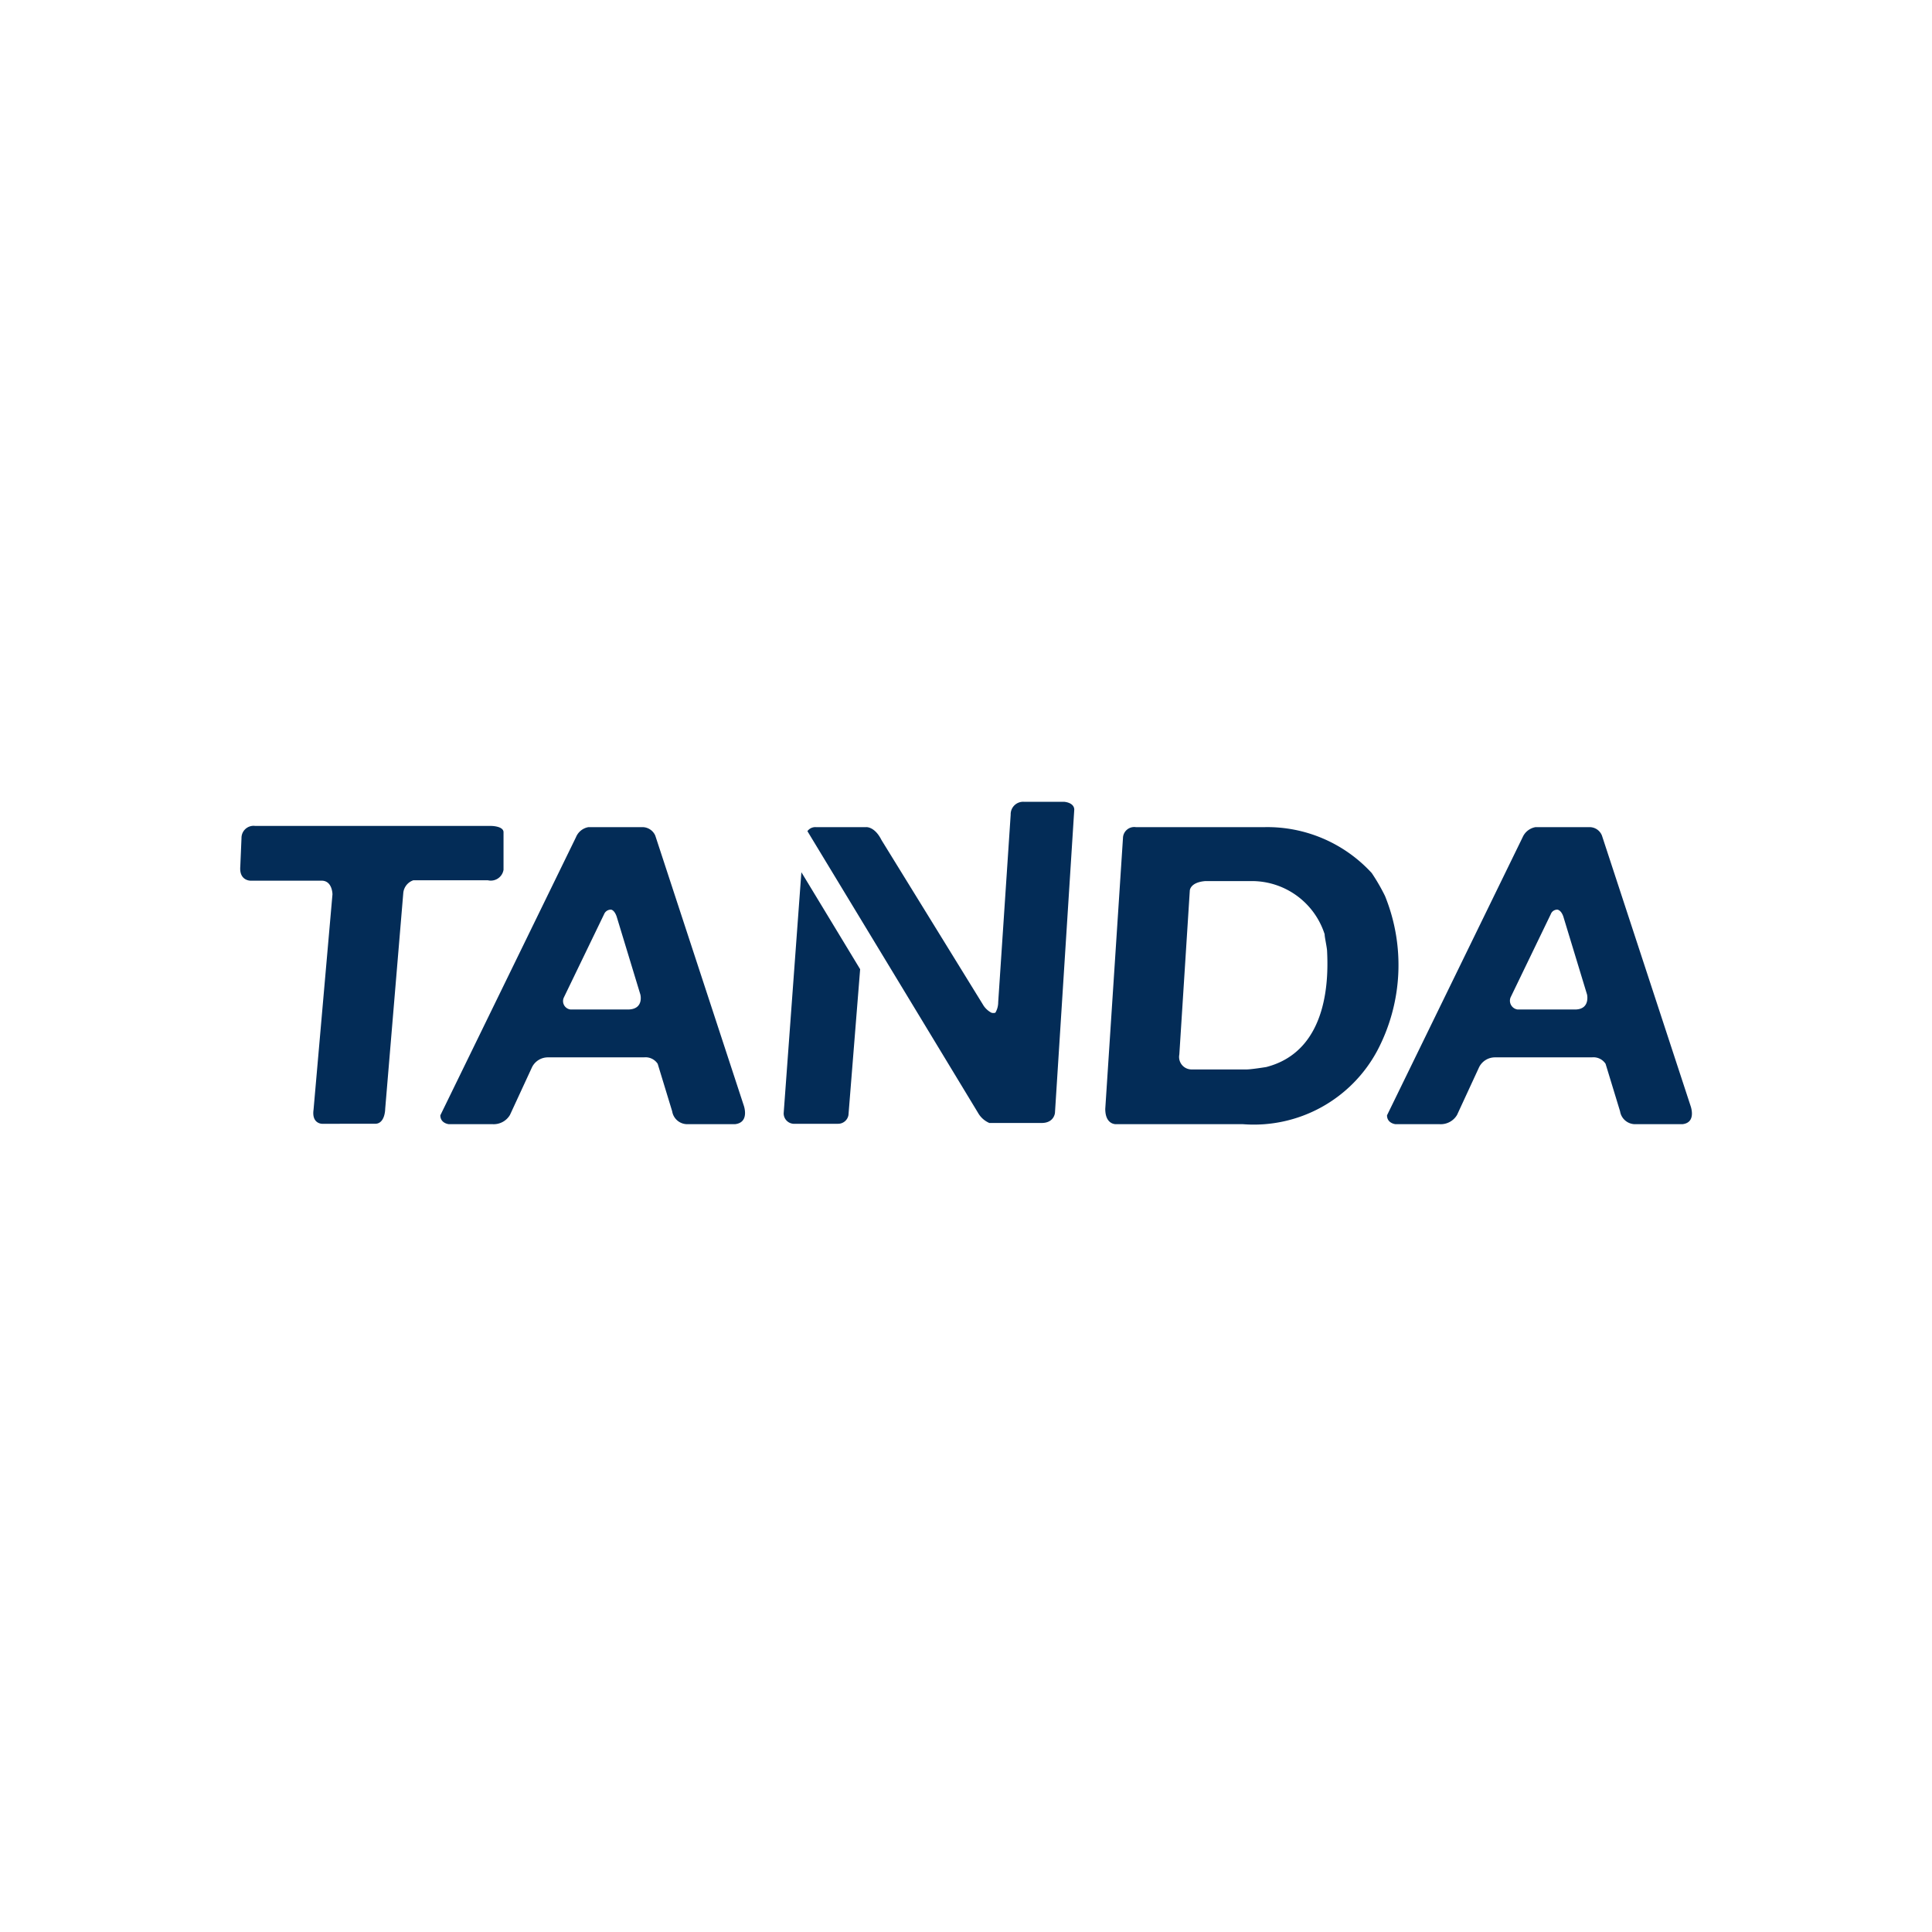 <svg id="Layer_1" data-name="Layer 1" xmlns="http://www.w3.org/2000/svg" viewBox="0 0 48 48"><defs><style>.cls-1{fill:#032c57;}</style></defs><path class="cls-1" d="M12.12,21.87H10.27a.37.37,0,0,0-.25.31l-.45,5.37s0,.37-.25.37H8s-.26,0-.21-.35l.47-5.35s0-.34-.27-.34H6.22s-.28,0-.25-.35L6,20.82a.3.3,0,0,1,.34-.3H12.2s.3,0,.31.15l0,.94A.32.32,0,0,1,12.12,21.87Z"/><path class="cls-1" d="M18.48,27.47l-2.2-6.71a.35.35,0,0,0-.31-.21H14.62a.41.41,0,0,0-.31.25l-3.37,6.91c0,.2.21.22.21.22h1.09a.47.47,0,0,0,.43-.23l.55-1.19a.44.44,0,0,1,.4-.24H16a.36.36,0,0,1,.34.16l.36,1.18a.38.38,0,0,0,.37.32h1.19C18.63,27.89,18.48,27.47,18.48,27.47Zm-2.85-2.39H14.17a.21.21,0,0,1-.16-.3l1-2.07a.18.18,0,0,1,.17-.11s.08,0,.14.17l.59,1.94S16,25.06,15.63,25.08Z"/><path class="cls-1" d="M42,27.47l-2.2-6.71a.33.33,0,0,0-.3-.21H38.15a.43.43,0,0,0-.32.25l-3.37,6.91c0,.2.21.22.21.22h1.1a.47.47,0,0,0,.43-.23l.55-1.19a.44.44,0,0,1,.4-.24h2.4a.36.36,0,0,1,.34.16l.36,1.18a.38.38,0,0,0,.36.32H41.8C42.16,27.89,42,27.47,42,27.47Zm-2.84-2.39H37.7a.22.22,0,0,1-.17-.3l1-2.07a.17.17,0,0,1,.16-.11s.09,0,.15.17l.59,1.94S39.51,25.06,39.16,25.08Z"/><path class="cls-1" d="M19.47,27.66a.26.26,0,0,0,.24.26h1.11a.26.26,0,0,0,.26-.22l.29-3.62-1.46-2.41Z"/><path class="cls-1" d="M26.43,19.92h-1a.31.31,0,0,0-.32.32l-.31,4.66a.51.51,0,0,1-.07.26.16.16,0,0,1-.1,0,.54.54,0,0,1-.19-.17L21.9,20.87c-.17-.34-.38-.32-.38-.32H20.27a.24.24,0,0,0-.21.1l4.24,7a.59.59,0,0,0,.28.25l.11,0h1.19c.31,0,.33-.25.33-.25l.48-7.54C26.68,19.93,26.43,19.92,26.43,19.92Z"/><path class="cls-1" d="M34.41,22.26a4.8,4.8,0,0,0-.33-.57,3.52,3.52,0,0,0-2.66-1.14h-3.2a.28.28,0,0,0-.32.27l-.44,6.73c0,.4.27.38.27.38h3.15a3.48,3.48,0,0,0,3.34-1.83A4.56,4.56,0,0,0,34.41,22.26Zm-2.95,4.25s-.37.06-.49.06H29.61a.31.31,0,0,1-.31-.37l.26-4.07s0-.21.39-.24H31.1a1.9,1.9,0,0,1,1.81,1.32c0,.07.05.29.06.4C33,24.2,33.05,26.1,31.46,26.51Z"/></svg>